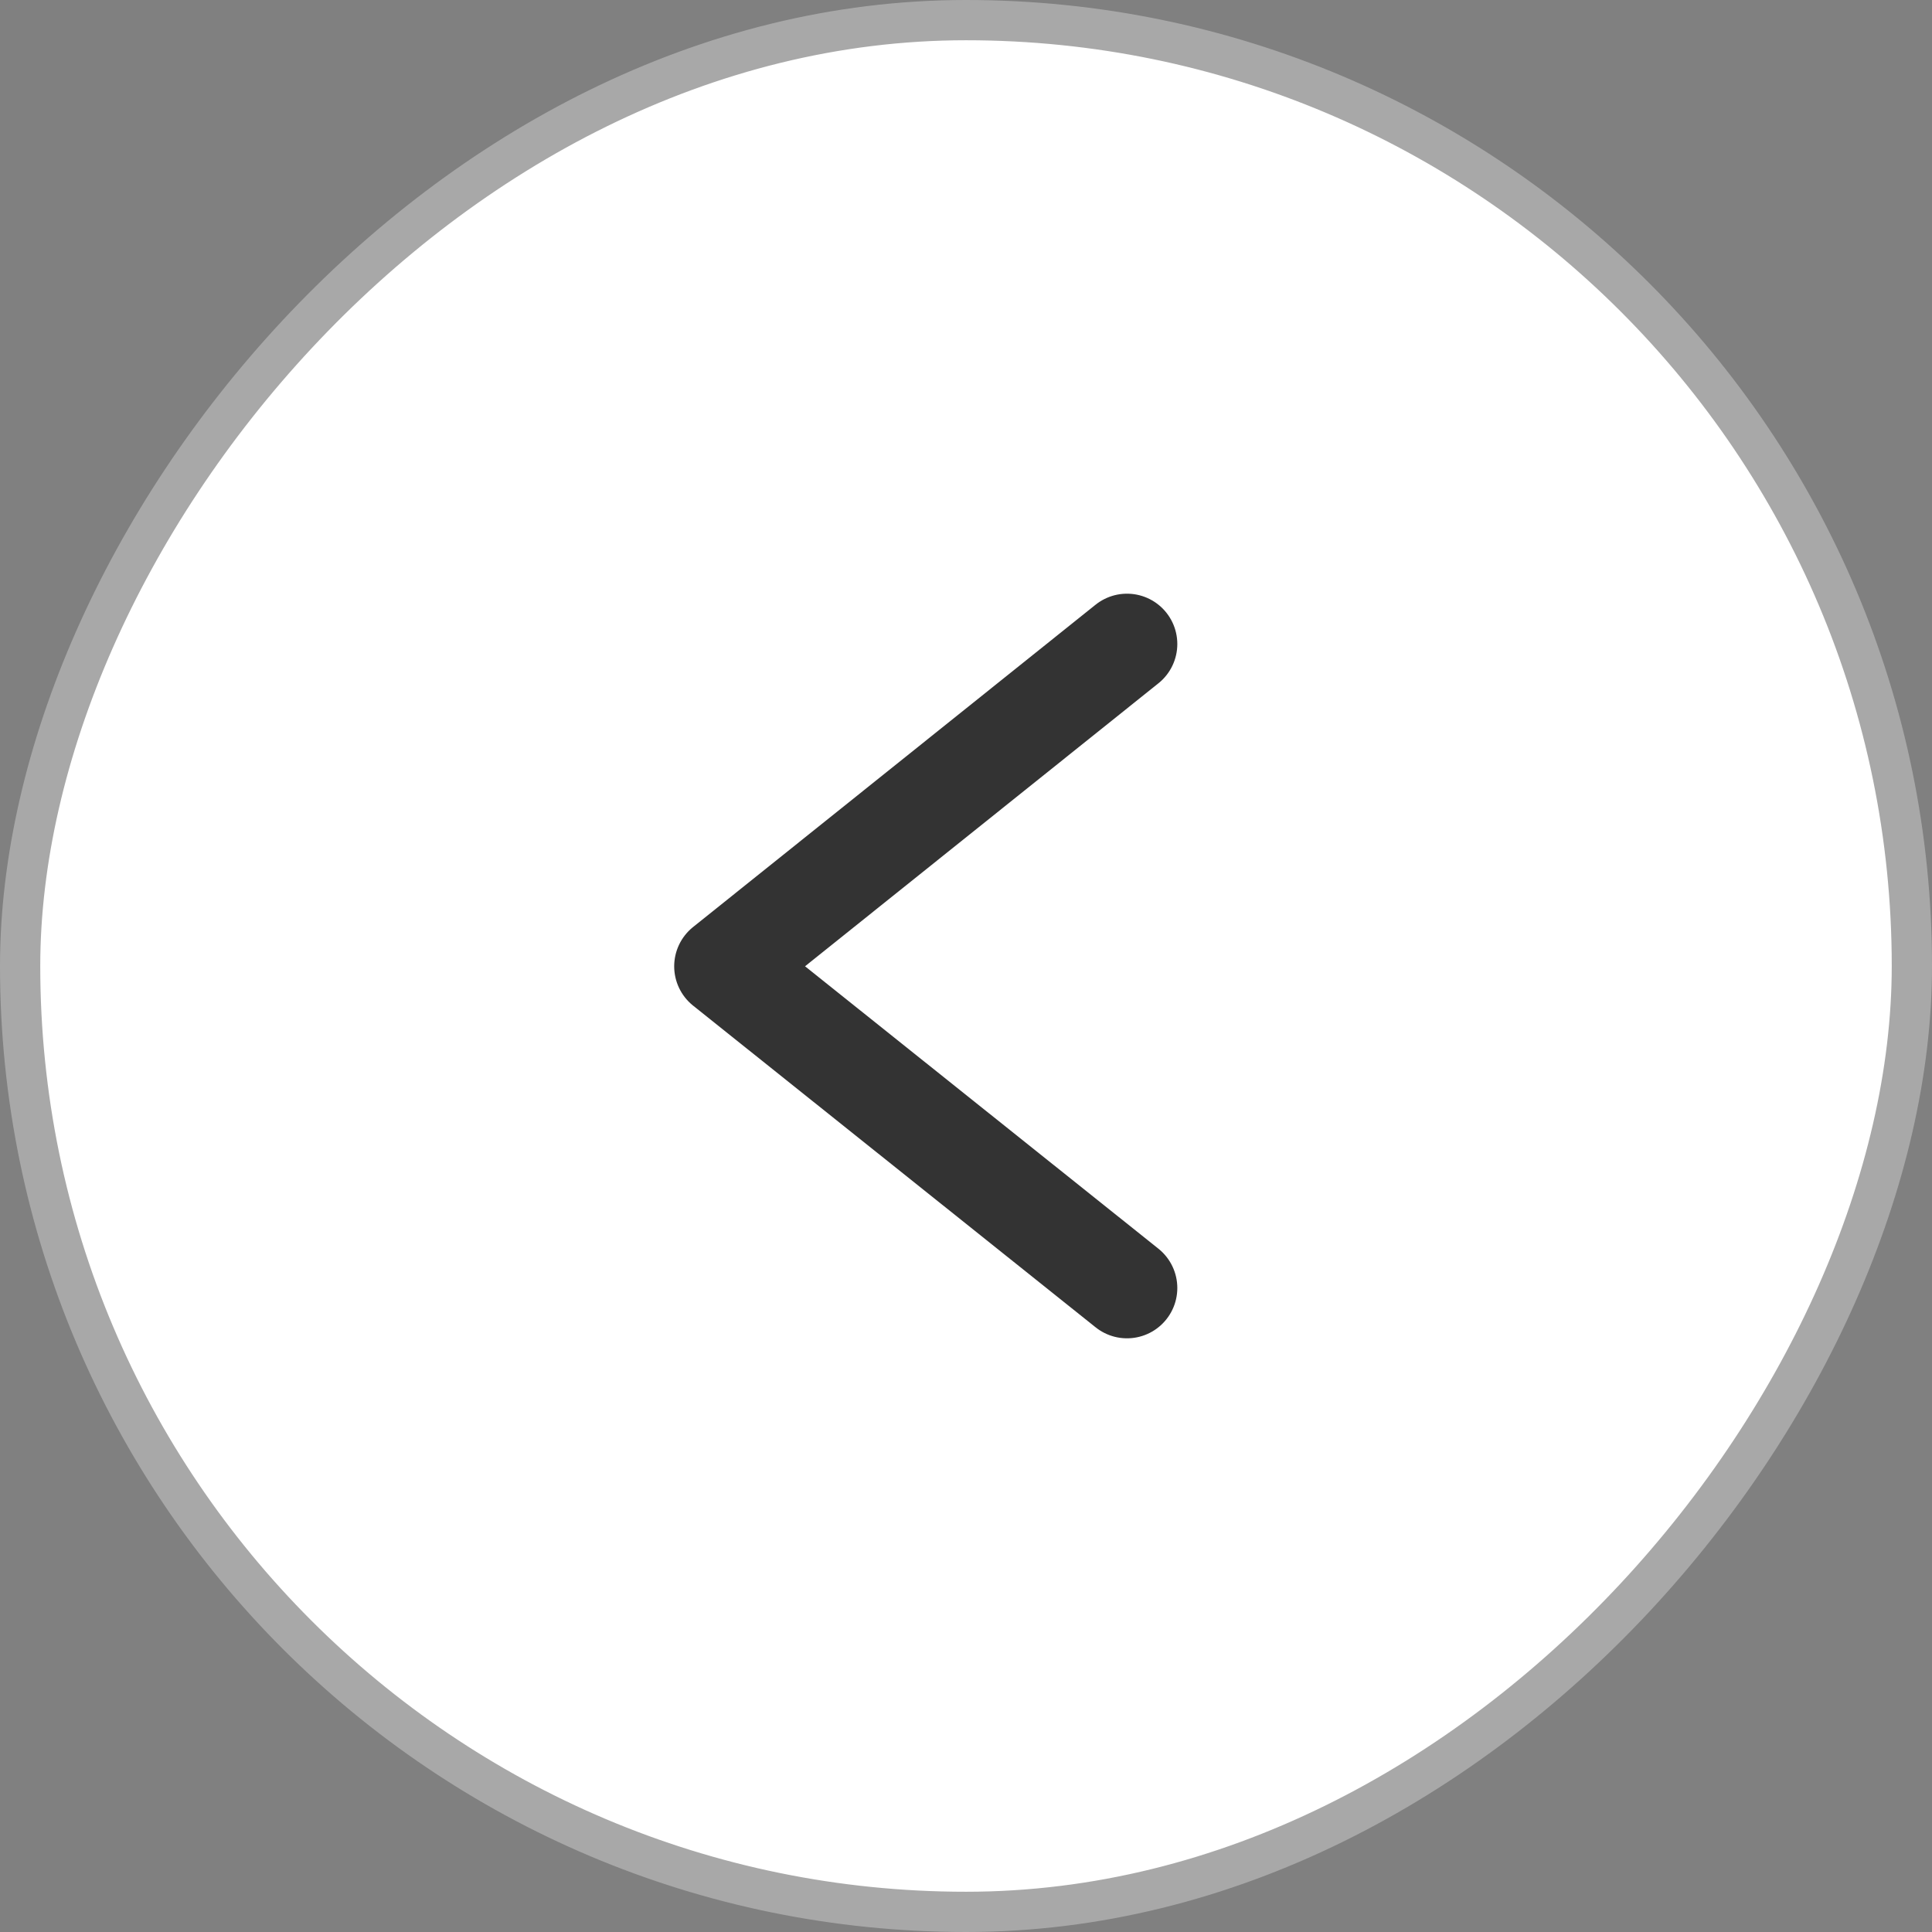 <?xml version="1.0" encoding="UTF-8"?>
<svg width="48px" height="48px" viewBox="0 0 48 48" version="1.1" xmlns="http://www.w3.org/2000/svg" xmlns:xlink="http://www.w3.org/1999/xlink">
    <rect x="0" y="0" width="48" height="48" fill="#808080" stroke="none"/>
    <title>6A4AA1C1-C491-48C8-B38F-619936E3392D</title>
    <g id="Landing-page-&amp;-mappa" stroke="none" stroke-width="1" fill="none" fill-rule="evenodd">
        <g id="PassiGigaExtension_ASSET" transform="translate(-436, -3296)">
            <g id="Group-8-Copy-6" transform="translate(460, 3320) scale(-1, 1) translate(-460, -3320) translate(436, 3296)">
                <g id="Buttons-/-Desktop-/-48px-/-Secondary-/-Outline" fill="#FFFFFF" stroke="#A8A8A8">
                    <rect id="Background" x="0.5" y="0.5" width="47" height="47" rx="23.5"></rect>
                </g>
                <polyline id="Freccia-Copy" stroke="#333333" stroke-width="2.5" stroke-linecap="round" stroke-linejoin="round" transform="translate(25, 24) scale(-1, 1) translate(-25, -24) " points="30 16 20 24.008 30 32"></polyline>
            </g>
        </g>
    </g>
</svg>